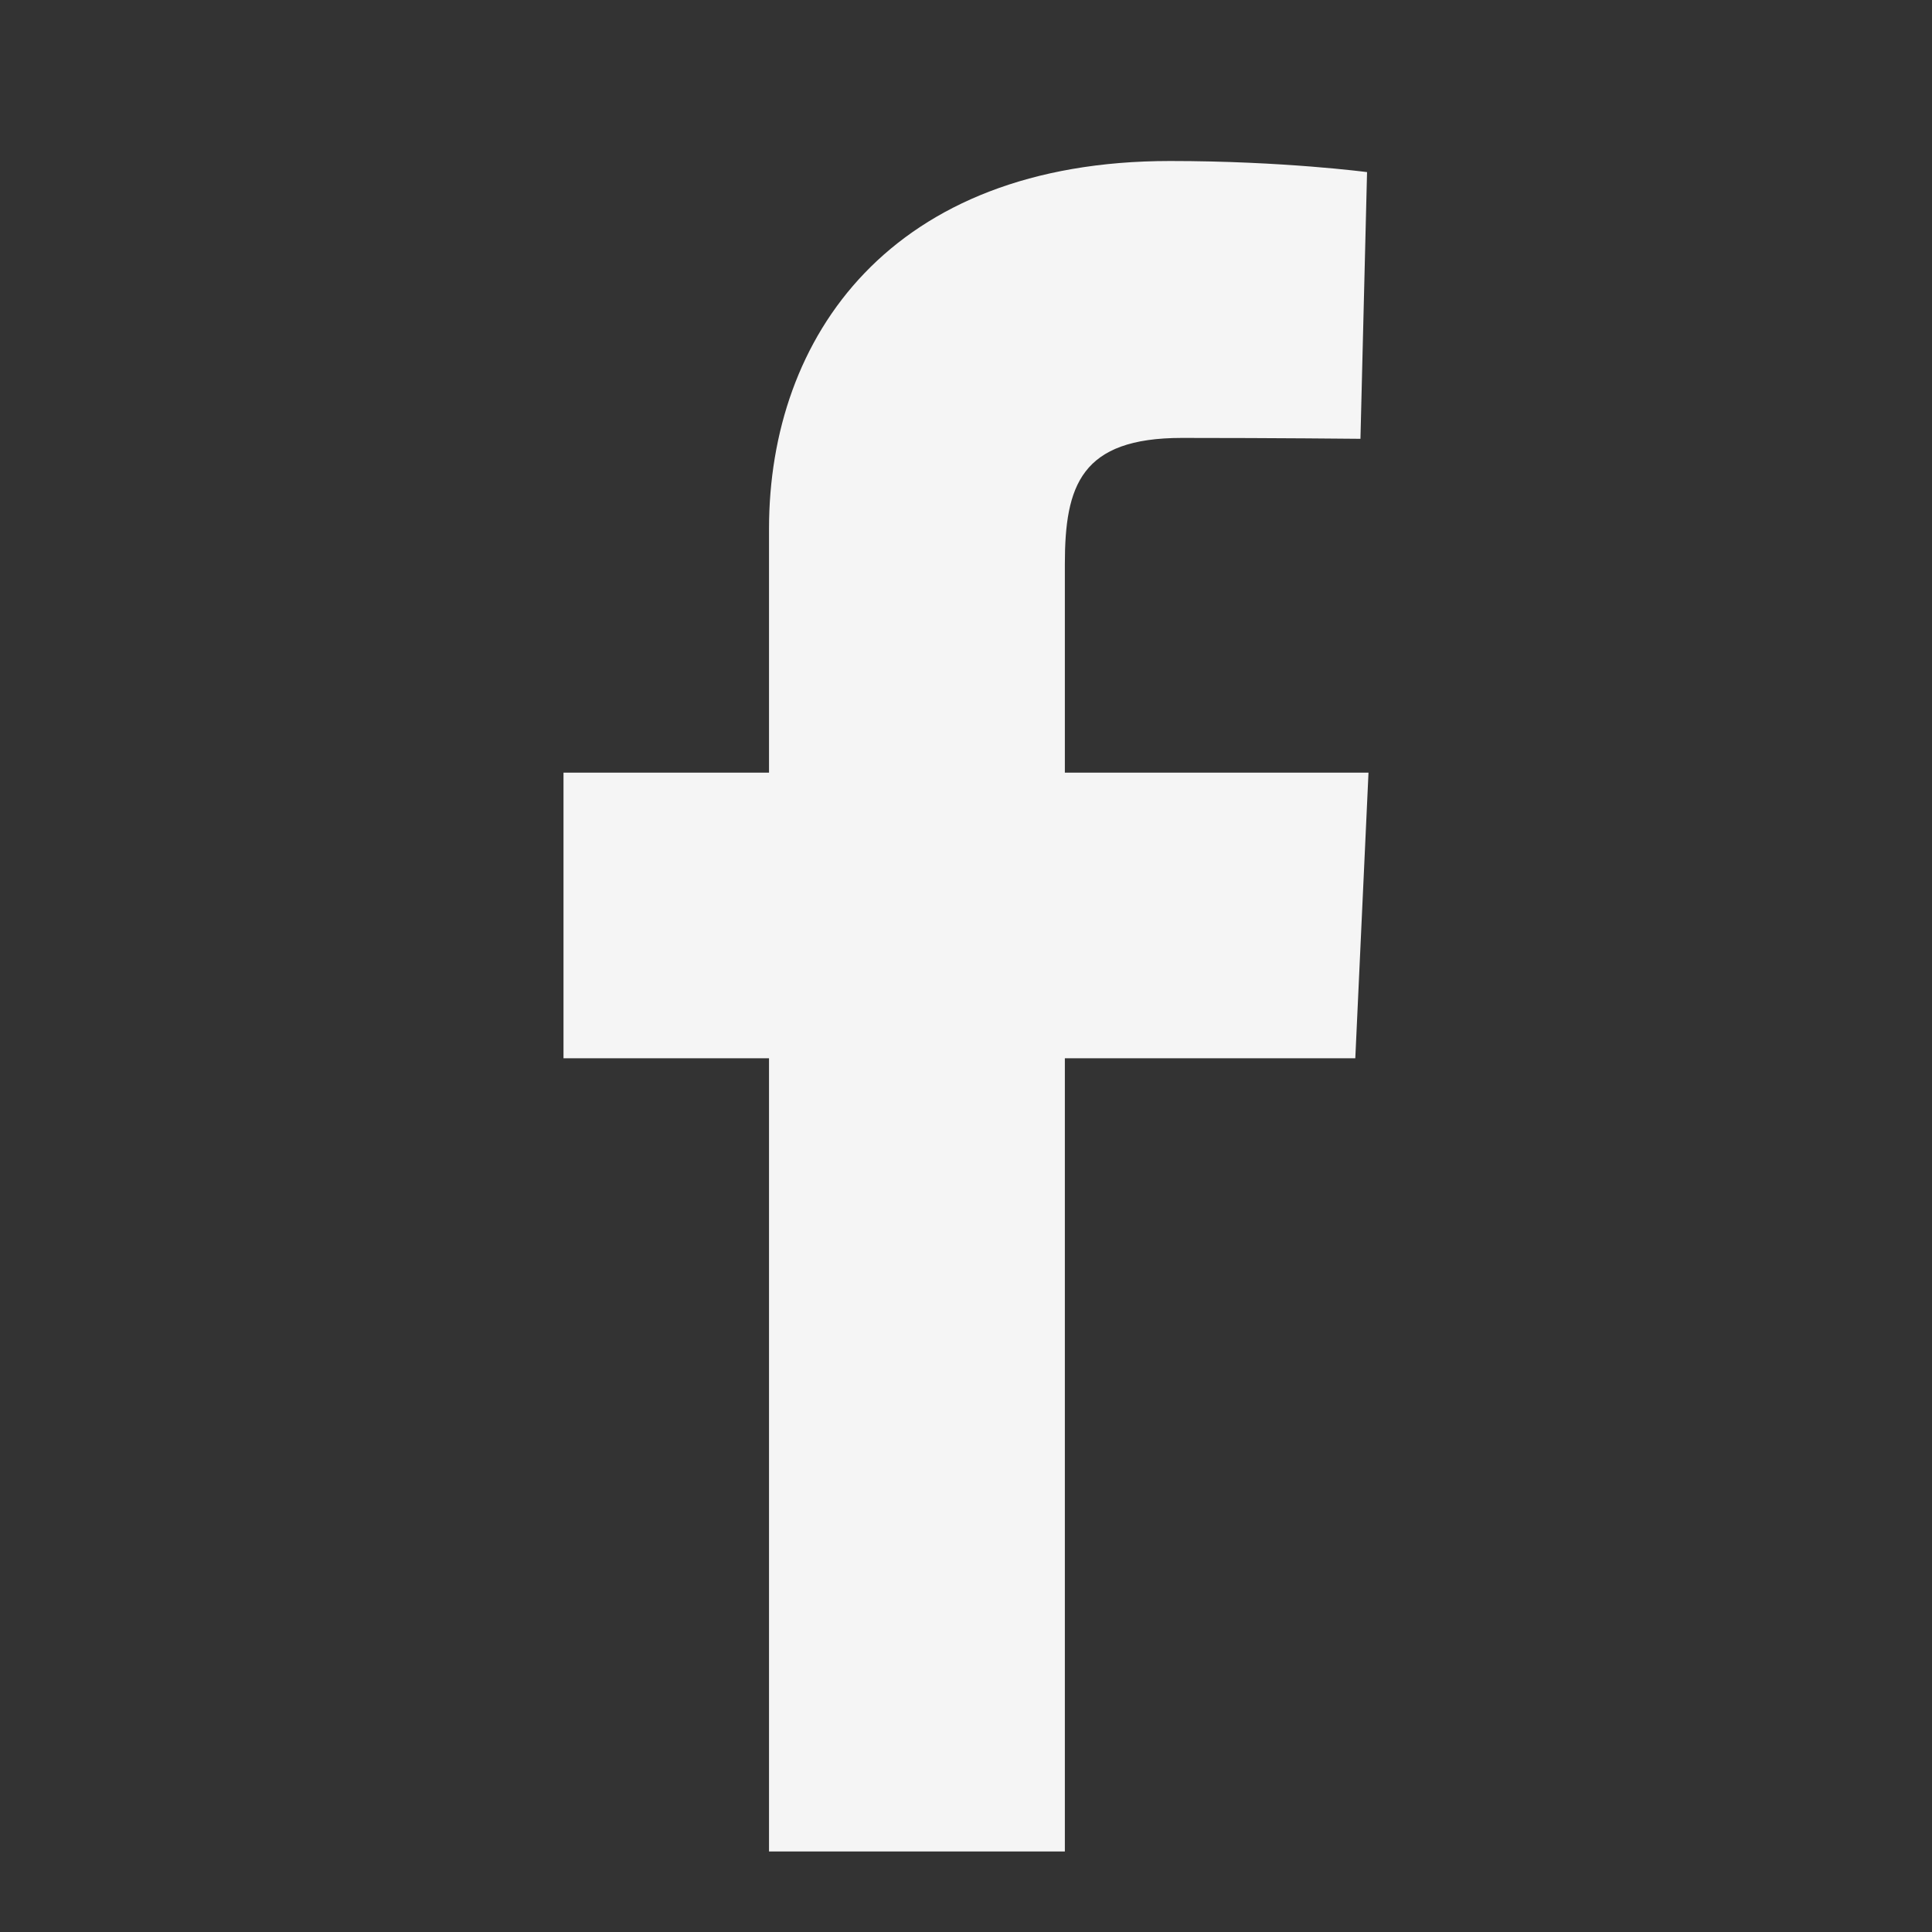 <?xml version="1.0" encoding="UTF-8"?> <svg xmlns="http://www.w3.org/2000/svg" width="24" height="24" viewBox="0 0 24 24" fill="none"><rect x="0" y="0" width="24" height="24" fill="#333333" stroke="none"/><path d="M9.553 23V13.146H7V9.598H9.553V6.568C9.553 4.187 11.061 2 14.535 2C15.942 2 16.982 2.138 16.982 2.138L16.9 5.451C16.9 5.451 15.839 5.44 14.682 5.44C13.429 5.44 13.228 6.03 13.228 7.008V9.598H17L16.836 13.146H13.228V23H9.553Z" fill="#F5F5F5"></path></svg> 
